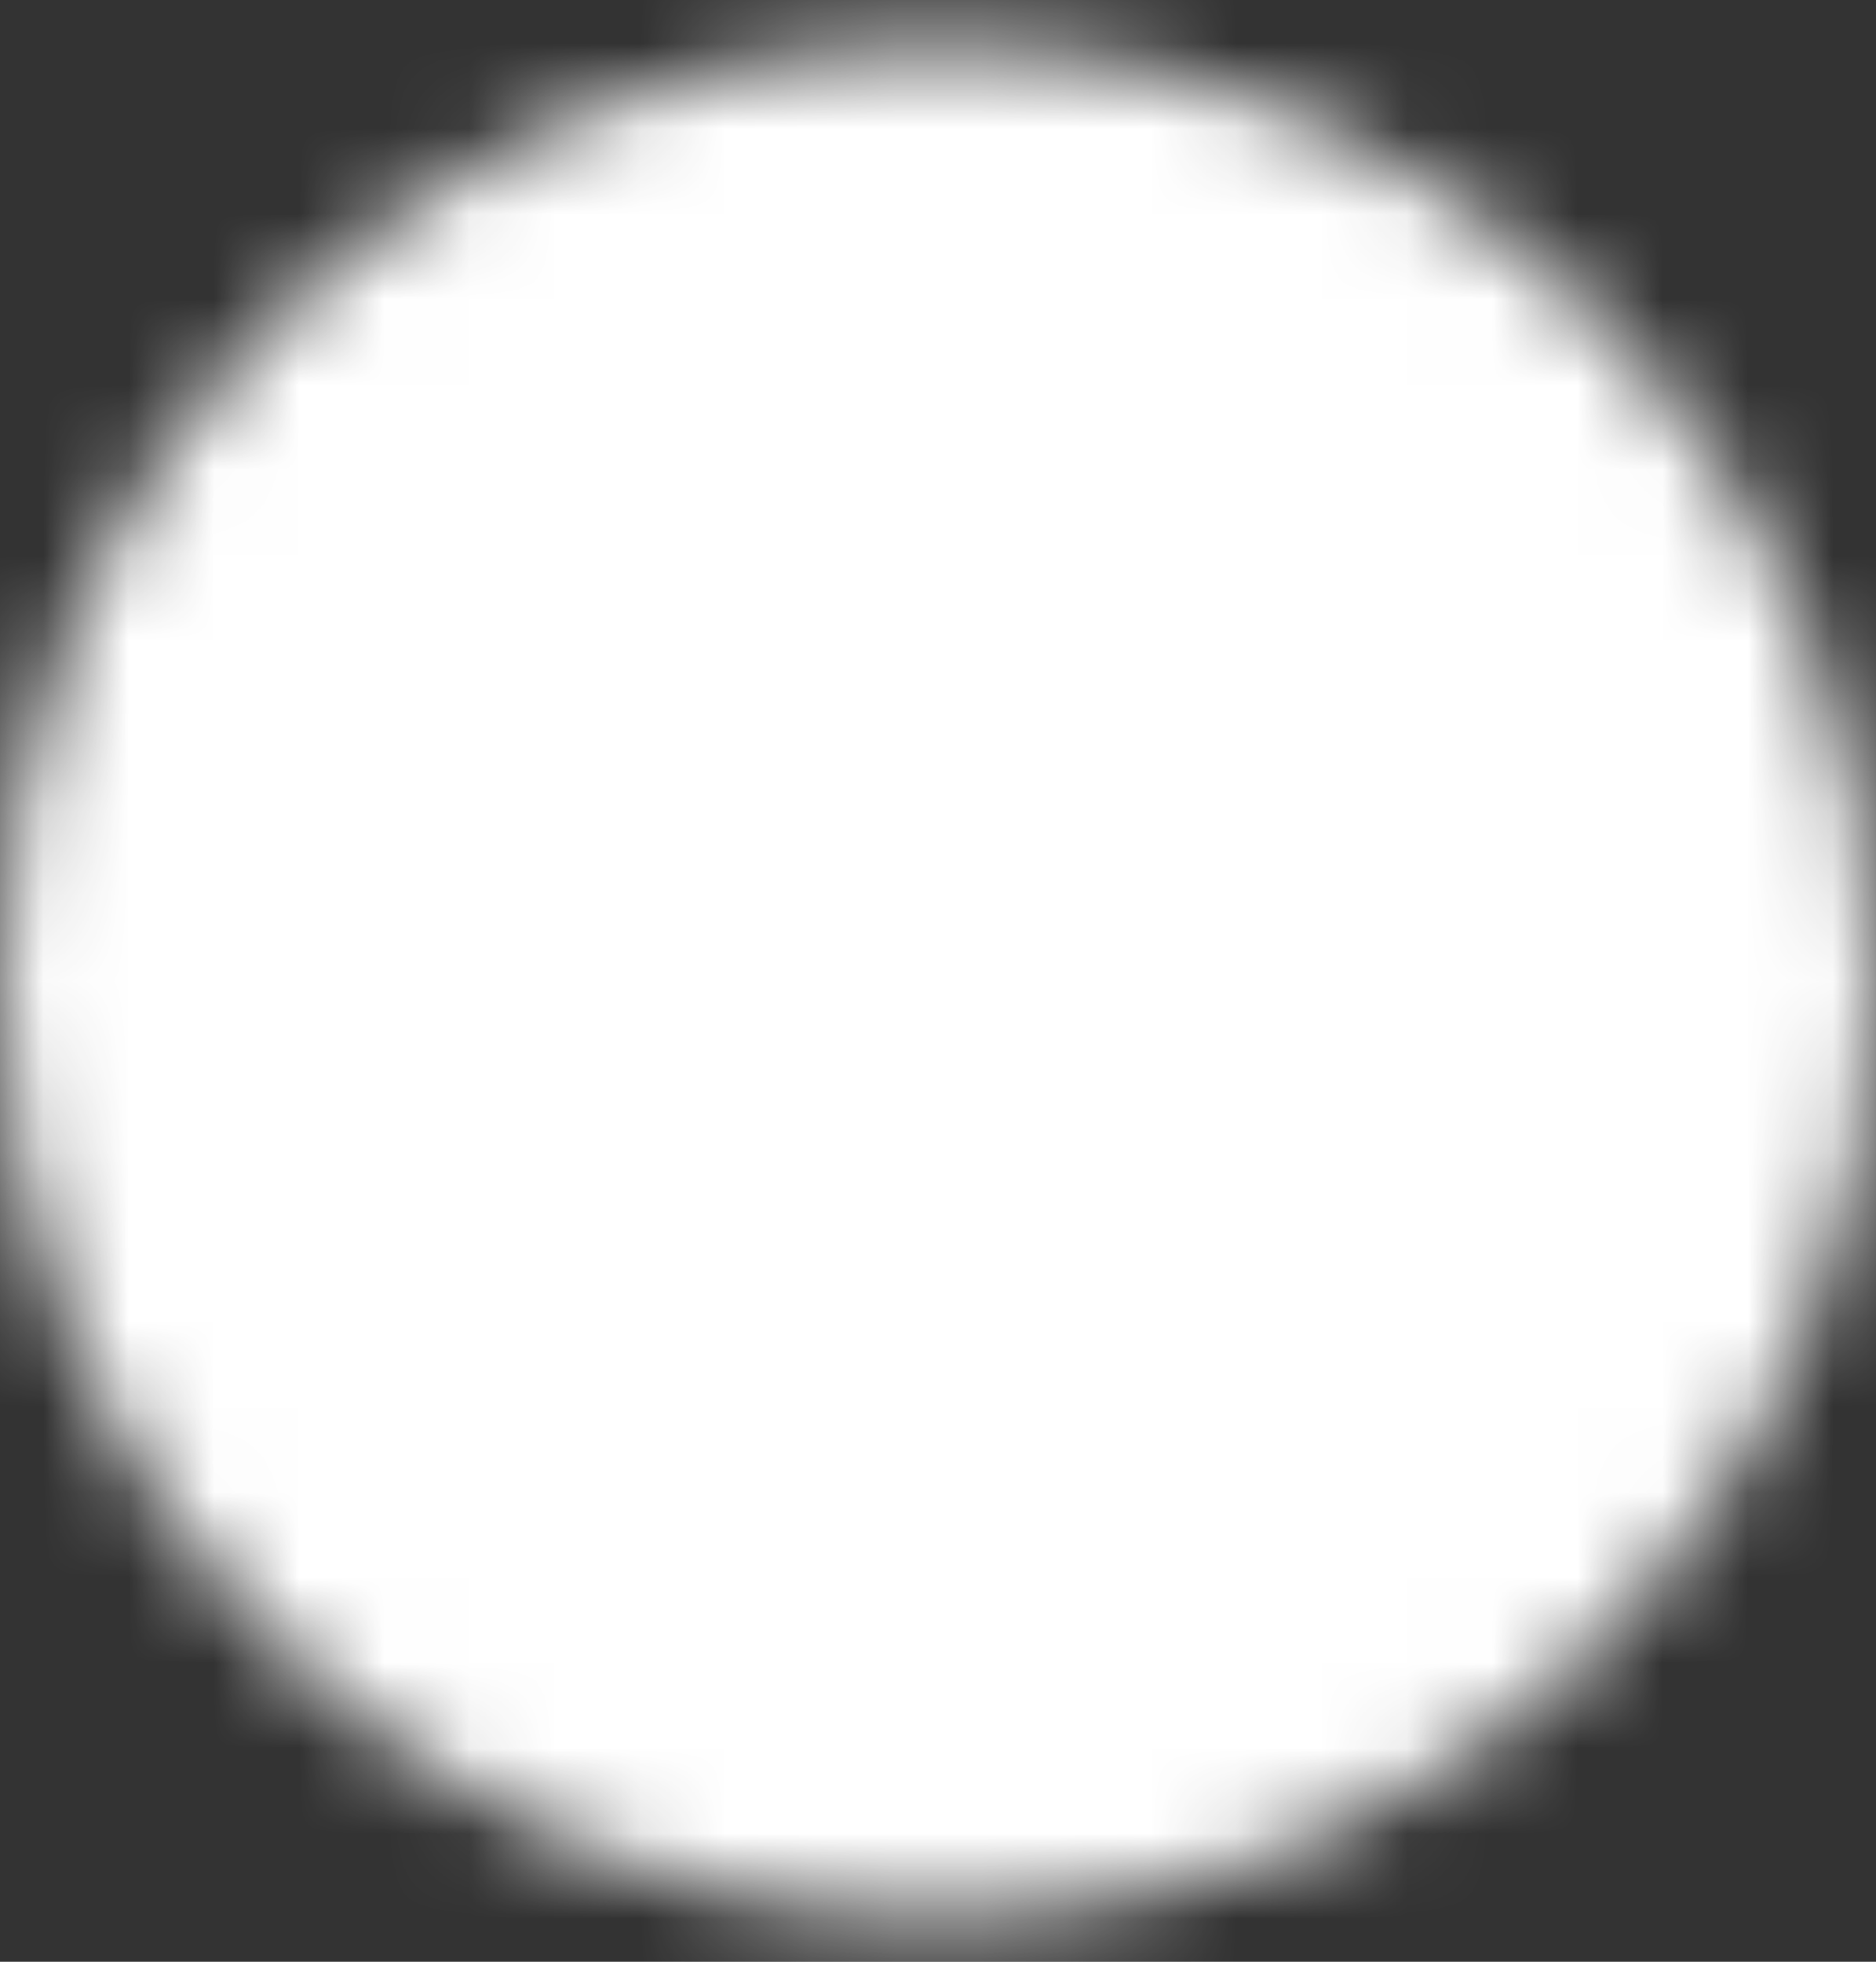 <svg width="22" height="23" viewBox="0 0 22 23" fill="none" xmlns="http://www.w3.org/2000/svg">
<rect x="0" y="0" width="22" height="23" fill="#333333" stroke="none"/>
<mask id="mask0_175_1281" style="mask-type:luminance" maskUnits="userSpaceOnUse" x="0" y="0" width="22" height="23">
<path d="M11 21.5C16.523 21.5 21 17.023 21 11.5C21 5.977 16.523 1.5 11 1.5C5.477 1.5 1 5.977 1 11.5C1 17.023 5.477 21.5 11 21.5Z" fill="white" stroke="white" stroke-width="2" stroke-linejoin="round"/>
<path d="M9 11.5V8.036L12 9.768L15 11.5L12 13.232L9 14.964V11.5Z" fill="black" stroke="black" stroke-width="2" stroke-linejoin="round"/>
</mask>
<g mask="url(#mask0_175_1281)">
<path d="M-1 -0.5H23V23.5H-1V-0.5Z" fill="white"/>
</g>
</svg>
